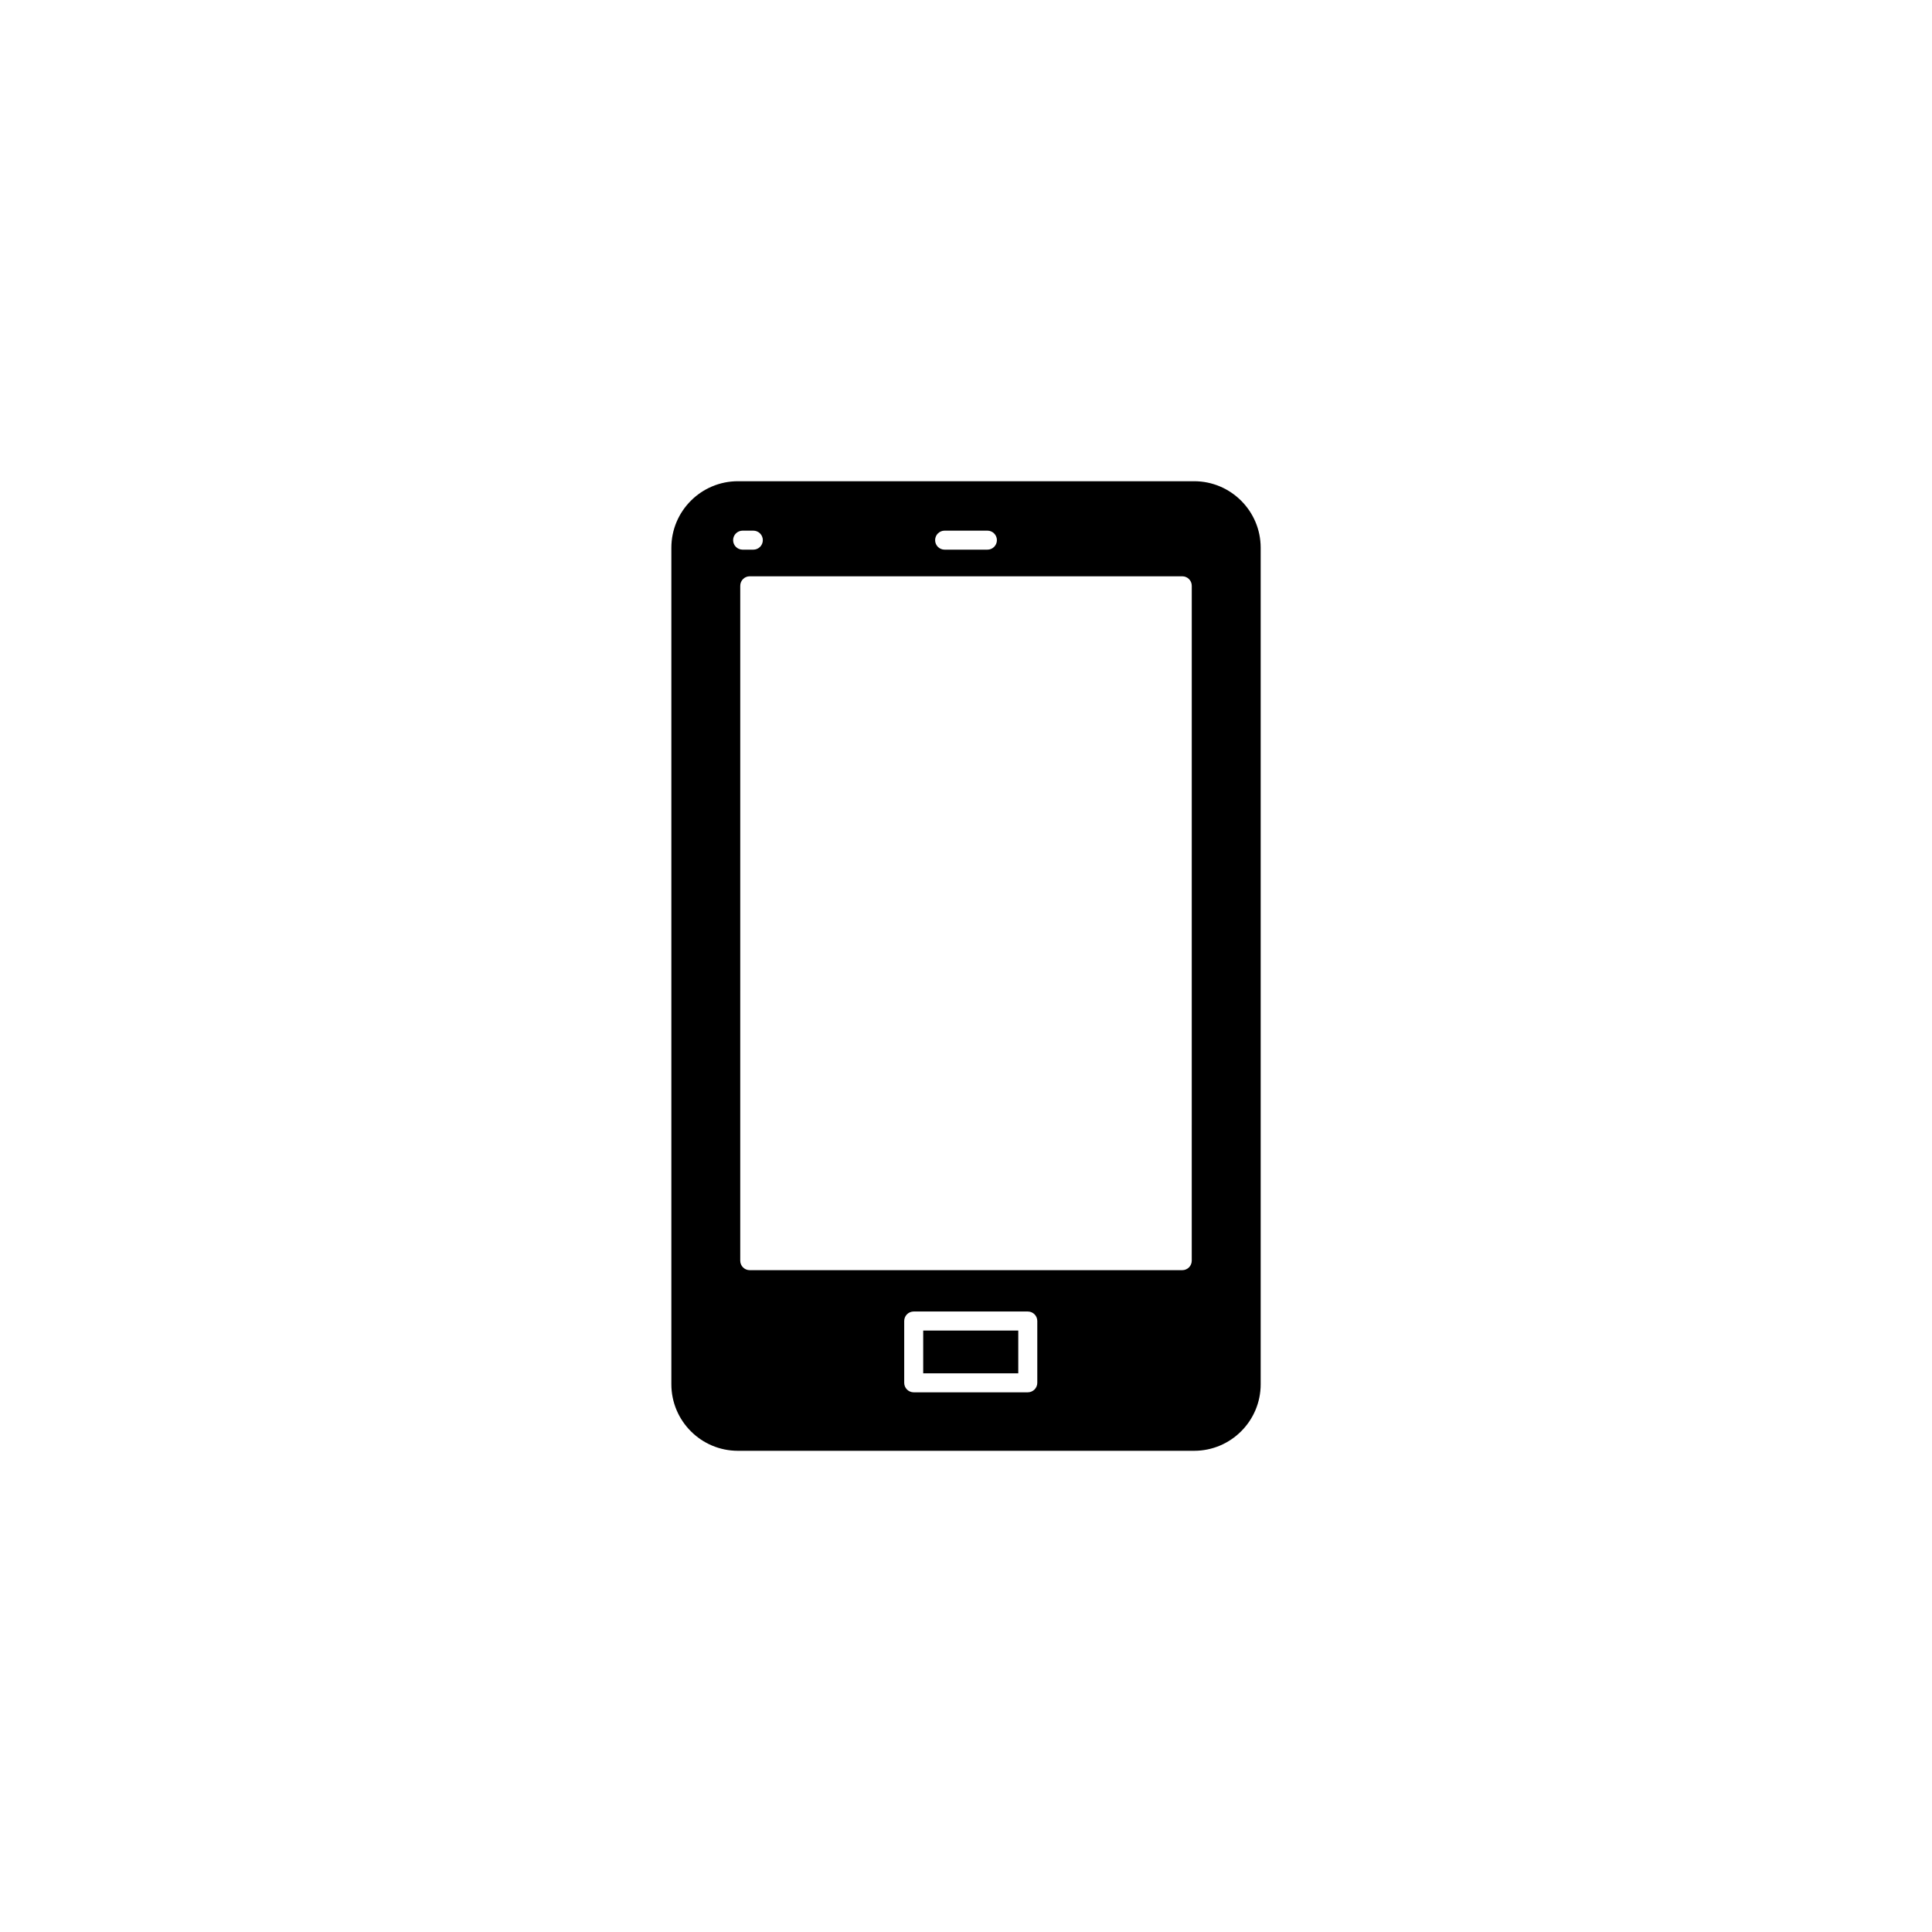 <?xml version="1.0" encoding="UTF-8"?>
<!-- Uploaded to: SVG Repo, www.svgrepo.com, Generator: SVG Repo Mixer Tools -->
<svg fill="#000000" width="800px" height="800px" version="1.1" viewBox="144 144 512 512" xmlns="http://www.w3.org/2000/svg">
 <g>
  <path d="m460.46 271.53h-120.91c-9.723 0-17.633 7.91-17.633 17.633v221.68c0 9.723 7.91 17.633 17.633 17.633h120.91c9.723 0 17.633-7.91 17.633-17.633v-221.68c0-9.723-7.91-17.633-17.633-17.633zm-66.125 13.098h11.336c1.391 0 2.519 1.129 2.519 2.519s-1.129 2.519-2.519 2.519h-11.336c-1.391 0-2.519-1.129-2.519-2.519s1.129-2.519 2.519-2.519zm-56.051 2.519c0-1.391 1.129-2.519 2.519-2.519h2.836c1.391 0 2.519 1.129 2.519 2.519s-1.129 2.519-2.519 2.519h-2.836c-1.391 0-2.519-1.129-2.519-2.519zm80.609 223.31c0 1.391-1.129 2.519-2.519 2.519h-30.23c-1.391 0-2.519-1.129-2.519-2.519v-16.375c0-1.391 1.129-2.519 2.519-2.519h30.23c1.391 0 2.519 1.129 2.519 2.519zm40.934-32.367c0 1.391-1.129 2.519-2.519 2.519h-114.62c-1.391 0-2.519-1.129-2.519-2.519l0.004-178.85c0-1.391 1.129-2.519 2.519-2.519h114.62c1.391 0 2.519 1.129 2.519 2.519z"/>
  <path d="m388.66 496.61h25.191v11.336h-25.191z"/>
 </g>
</svg>
